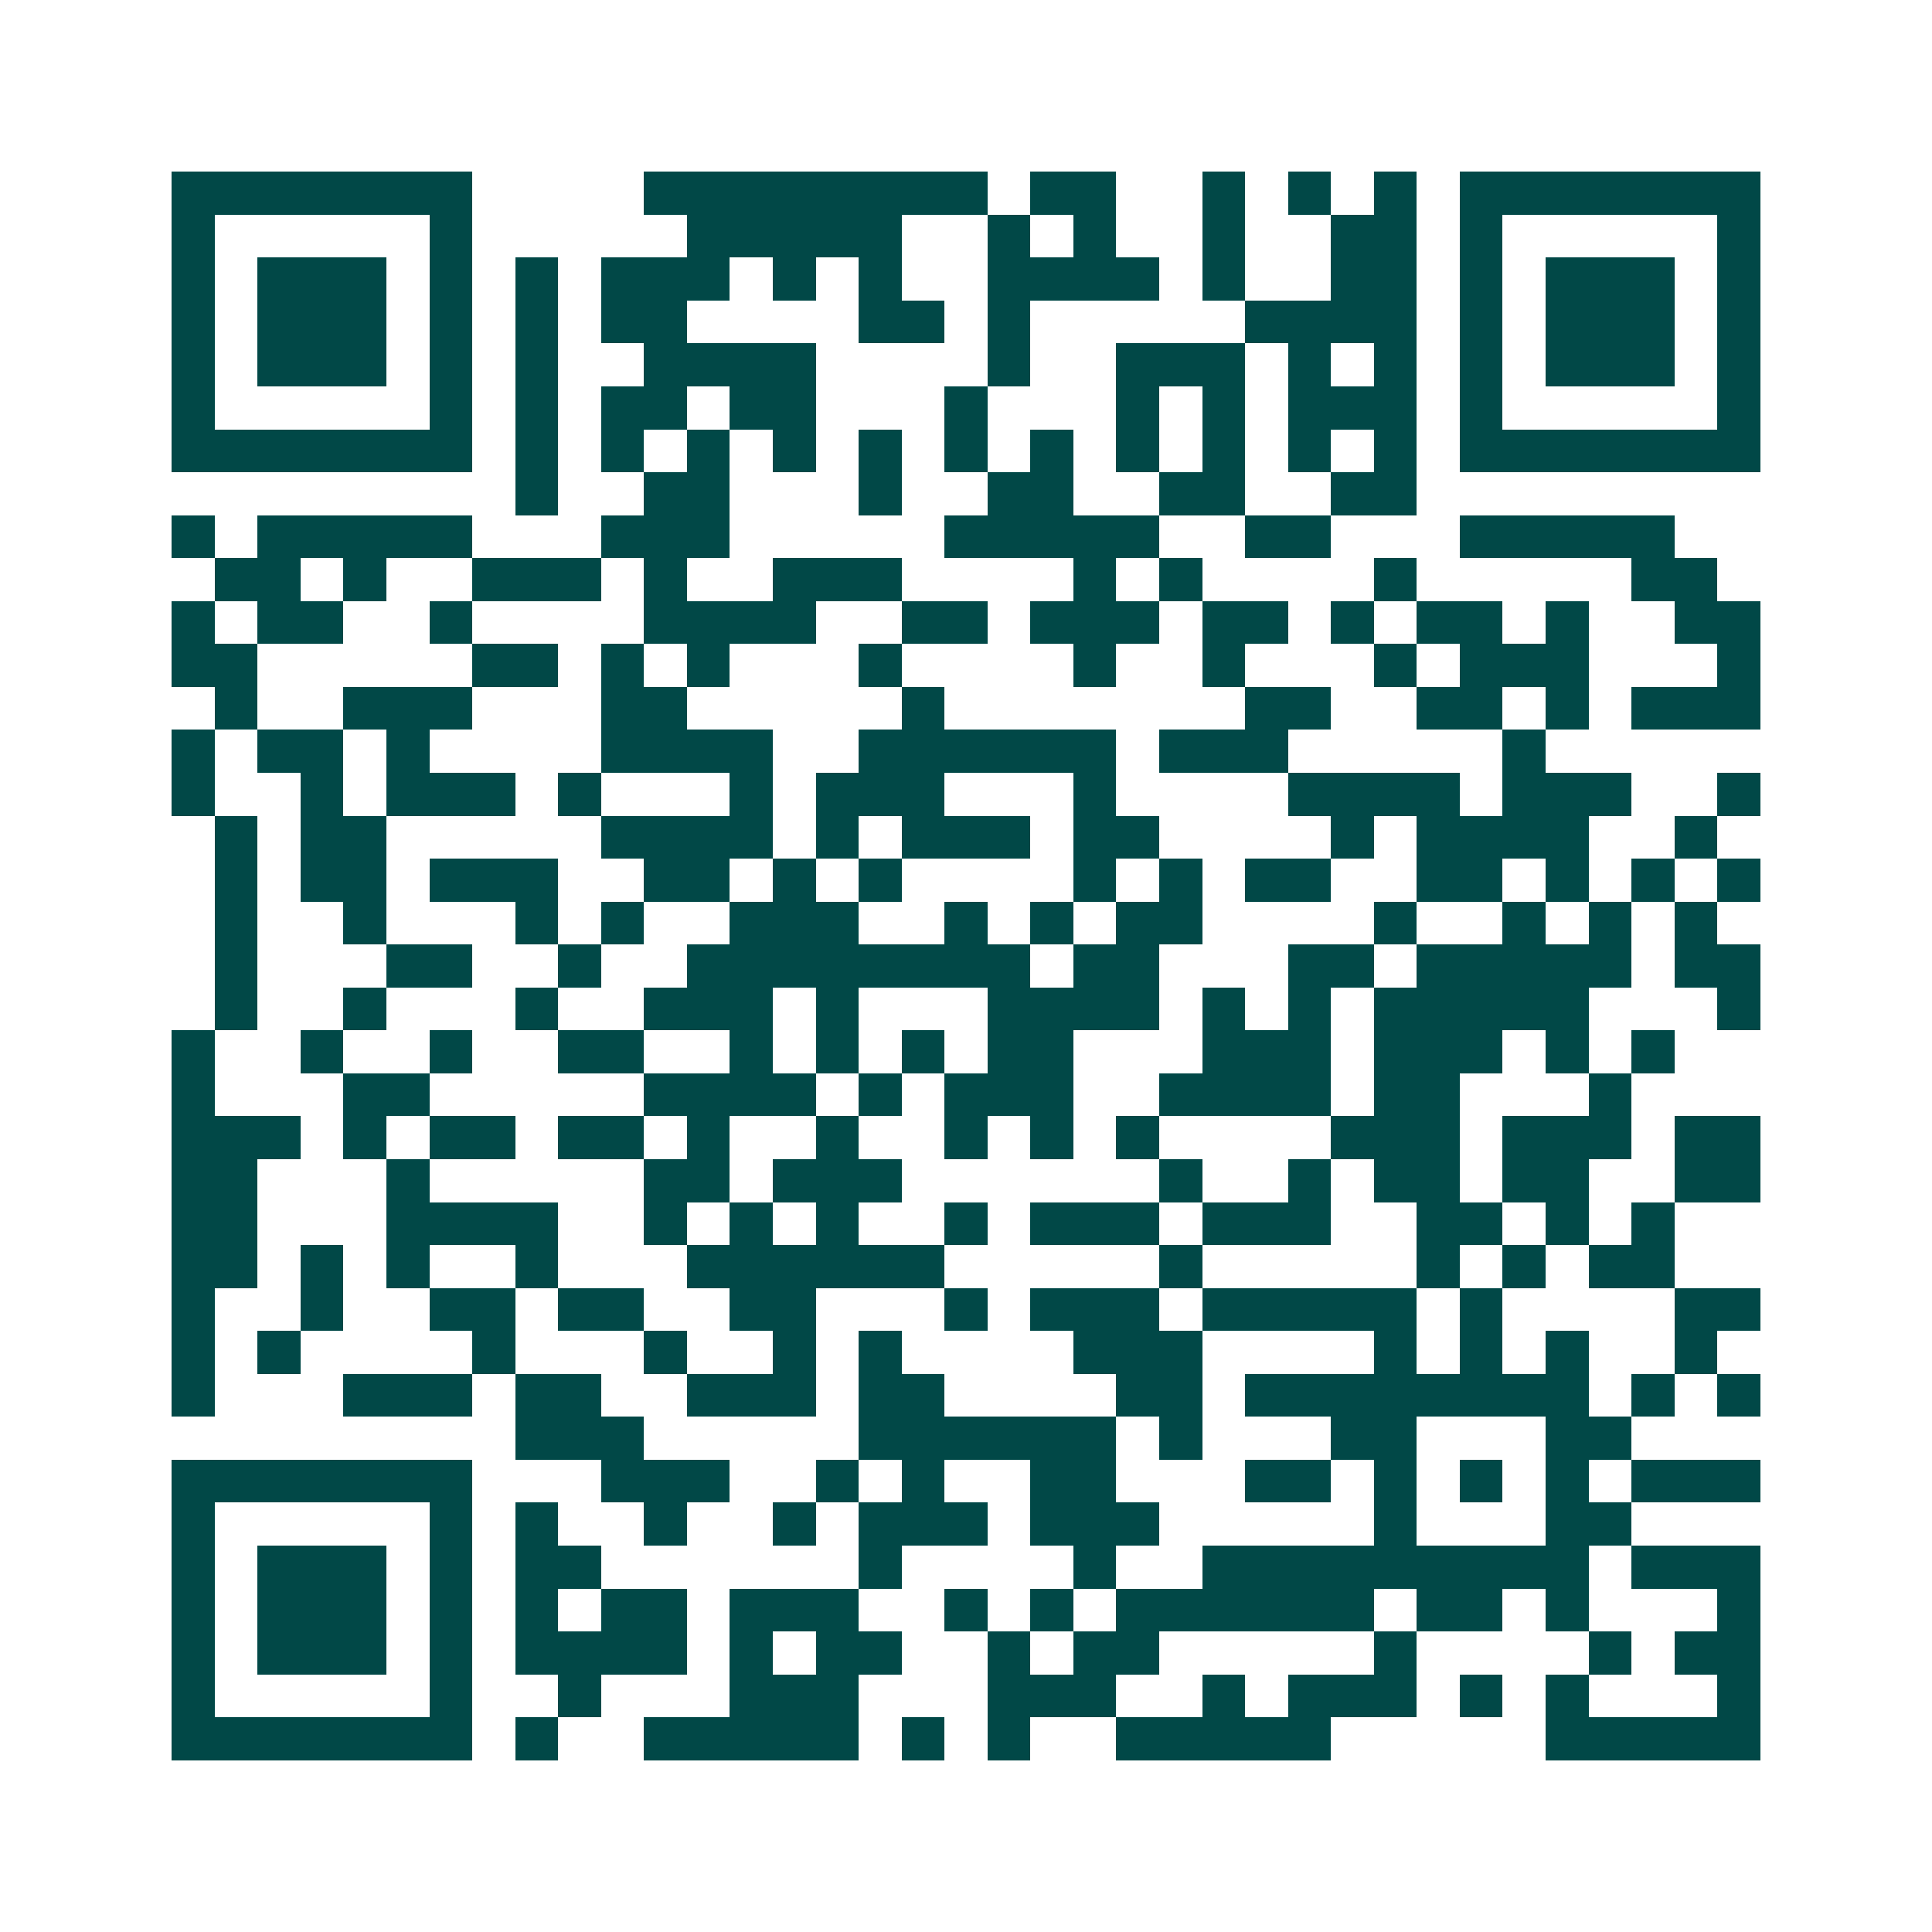 <svg xmlns="http://www.w3.org/2000/svg" width="200" height="200" viewBox="0 0 45 45" shape-rendering="crispEdges"><path fill="#ffffff" d="M0 0h45v45H0z"/><path stroke="#014847" d="M4 4.5h7m4 0h8m1 0h2m2 0h1m1 0h1m1 0h1m1 0h7M4 5.5h1m5 0h1m5 0h5m2 0h1m1 0h1m2 0h1m2 0h2m1 0h1m5 0h1M4 6.5h1m1 0h3m1 0h1m1 0h1m1 0h3m1 0h1m1 0h1m2 0h4m1 0h1m2 0h2m1 0h1m1 0h3m1 0h1M4 7.5h1m1 0h3m1 0h1m1 0h1m1 0h2m4 0h2m1 0h1m5 0h4m1 0h1m1 0h3m1 0h1M4 8.5h1m1 0h3m1 0h1m1 0h1m2 0h4m4 0h1m2 0h3m1 0h1m1 0h1m1 0h1m1 0h3m1 0h1M4 9.5h1m5 0h1m1 0h1m1 0h2m1 0h2m3 0h1m3 0h1m1 0h1m1 0h3m1 0h1m5 0h1M4 10.5h7m1 0h1m1 0h1m1 0h1m1 0h1m1 0h1m1 0h1m1 0h1m1 0h1m1 0h1m1 0h1m1 0h1m1 0h7M12 11.5h1m2 0h2m3 0h1m2 0h2m2 0h2m2 0h2M4 12.5h1m1 0h5m3 0h3m5 0h5m2 0h2m3 0h5M5 13.5h2m1 0h1m2 0h3m1 0h1m2 0h3m4 0h1m1 0h1m4 0h1m5 0h2M4 14.5h1m1 0h2m2 0h1m4 0h4m2 0h2m1 0h3m1 0h2m1 0h1m1 0h2m1 0h1m2 0h2M4 15.5h2m5 0h2m1 0h1m1 0h1m3 0h1m4 0h1m2 0h1m3 0h1m1 0h3m3 0h1M5 16.5h1m2 0h3m3 0h2m5 0h1m7 0h2m2 0h2m1 0h1m1 0h3M4 17.5h1m1 0h2m1 0h1m4 0h4m2 0h6m1 0h3m5 0h1M4 18.5h1m2 0h1m1 0h3m1 0h1m3 0h1m1 0h3m3 0h1m4 0h4m1 0h3m2 0h1M5 19.5h1m1 0h2m5 0h4m1 0h1m1 0h3m1 0h2m4 0h1m1 0h4m2 0h1M5 20.5h1m1 0h2m1 0h3m2 0h2m1 0h1m1 0h1m4 0h1m1 0h1m1 0h2m2 0h2m1 0h1m1 0h1m1 0h1M5 21.5h1m2 0h1m3 0h1m1 0h1m2 0h3m2 0h1m1 0h1m1 0h2m4 0h1m2 0h1m1 0h1m1 0h1M5 22.5h1m3 0h2m2 0h1m2 0h8m1 0h2m3 0h2m1 0h5m1 0h2M5 23.5h1m2 0h1m3 0h1m2 0h3m1 0h1m3 0h4m1 0h1m1 0h1m1 0h5m3 0h1M4 24.5h1m2 0h1m2 0h1m2 0h2m2 0h1m1 0h1m1 0h1m1 0h2m3 0h3m1 0h3m1 0h1m1 0h1M4 25.5h1m3 0h2m5 0h4m1 0h1m1 0h3m2 0h4m1 0h2m3 0h1M4 26.5h3m1 0h1m1 0h2m1 0h2m1 0h1m2 0h1m2 0h1m1 0h1m1 0h1m4 0h3m1 0h3m1 0h2M4 27.5h2m3 0h1m5 0h2m1 0h3m6 0h1m2 0h1m1 0h2m1 0h2m2 0h2M4 28.5h2m3 0h4m2 0h1m1 0h1m1 0h1m2 0h1m1 0h3m1 0h3m2 0h2m1 0h1m1 0h1M4 29.5h2m1 0h1m1 0h1m2 0h1m3 0h6m5 0h1m5 0h1m1 0h1m1 0h2M4 30.5h1m2 0h1m2 0h2m1 0h2m2 0h2m3 0h1m1 0h3m1 0h5m1 0h1m4 0h2M4 31.5h1m1 0h1m4 0h1m3 0h1m2 0h1m1 0h1m4 0h3m4 0h1m1 0h1m1 0h1m2 0h1M4 32.5h1m3 0h3m1 0h2m2 0h3m1 0h2m4 0h2m1 0h8m1 0h1m1 0h1M12 33.5h3m5 0h6m1 0h1m3 0h2m3 0h2M4 34.5h7m3 0h3m2 0h1m1 0h1m2 0h2m3 0h2m1 0h1m1 0h1m1 0h1m1 0h3M4 35.5h1m5 0h1m1 0h1m2 0h1m2 0h1m1 0h3m1 0h3m5 0h1m3 0h2M4 36.5h1m1 0h3m1 0h1m1 0h2m6 0h1m4 0h1m2 0h9m1 0h3M4 37.5h1m1 0h3m1 0h1m1 0h1m1 0h2m1 0h3m2 0h1m1 0h1m1 0h6m1 0h2m1 0h1m3 0h1M4 38.5h1m1 0h3m1 0h1m1 0h4m1 0h1m1 0h2m2 0h1m1 0h2m5 0h1m4 0h1m1 0h2M4 39.5h1m5 0h1m2 0h1m3 0h3m3 0h3m2 0h1m1 0h3m1 0h1m1 0h1m3 0h1M4 40.5h7m1 0h1m2 0h5m1 0h1m1 0h1m2 0h5m5 0h5"/></svg>
